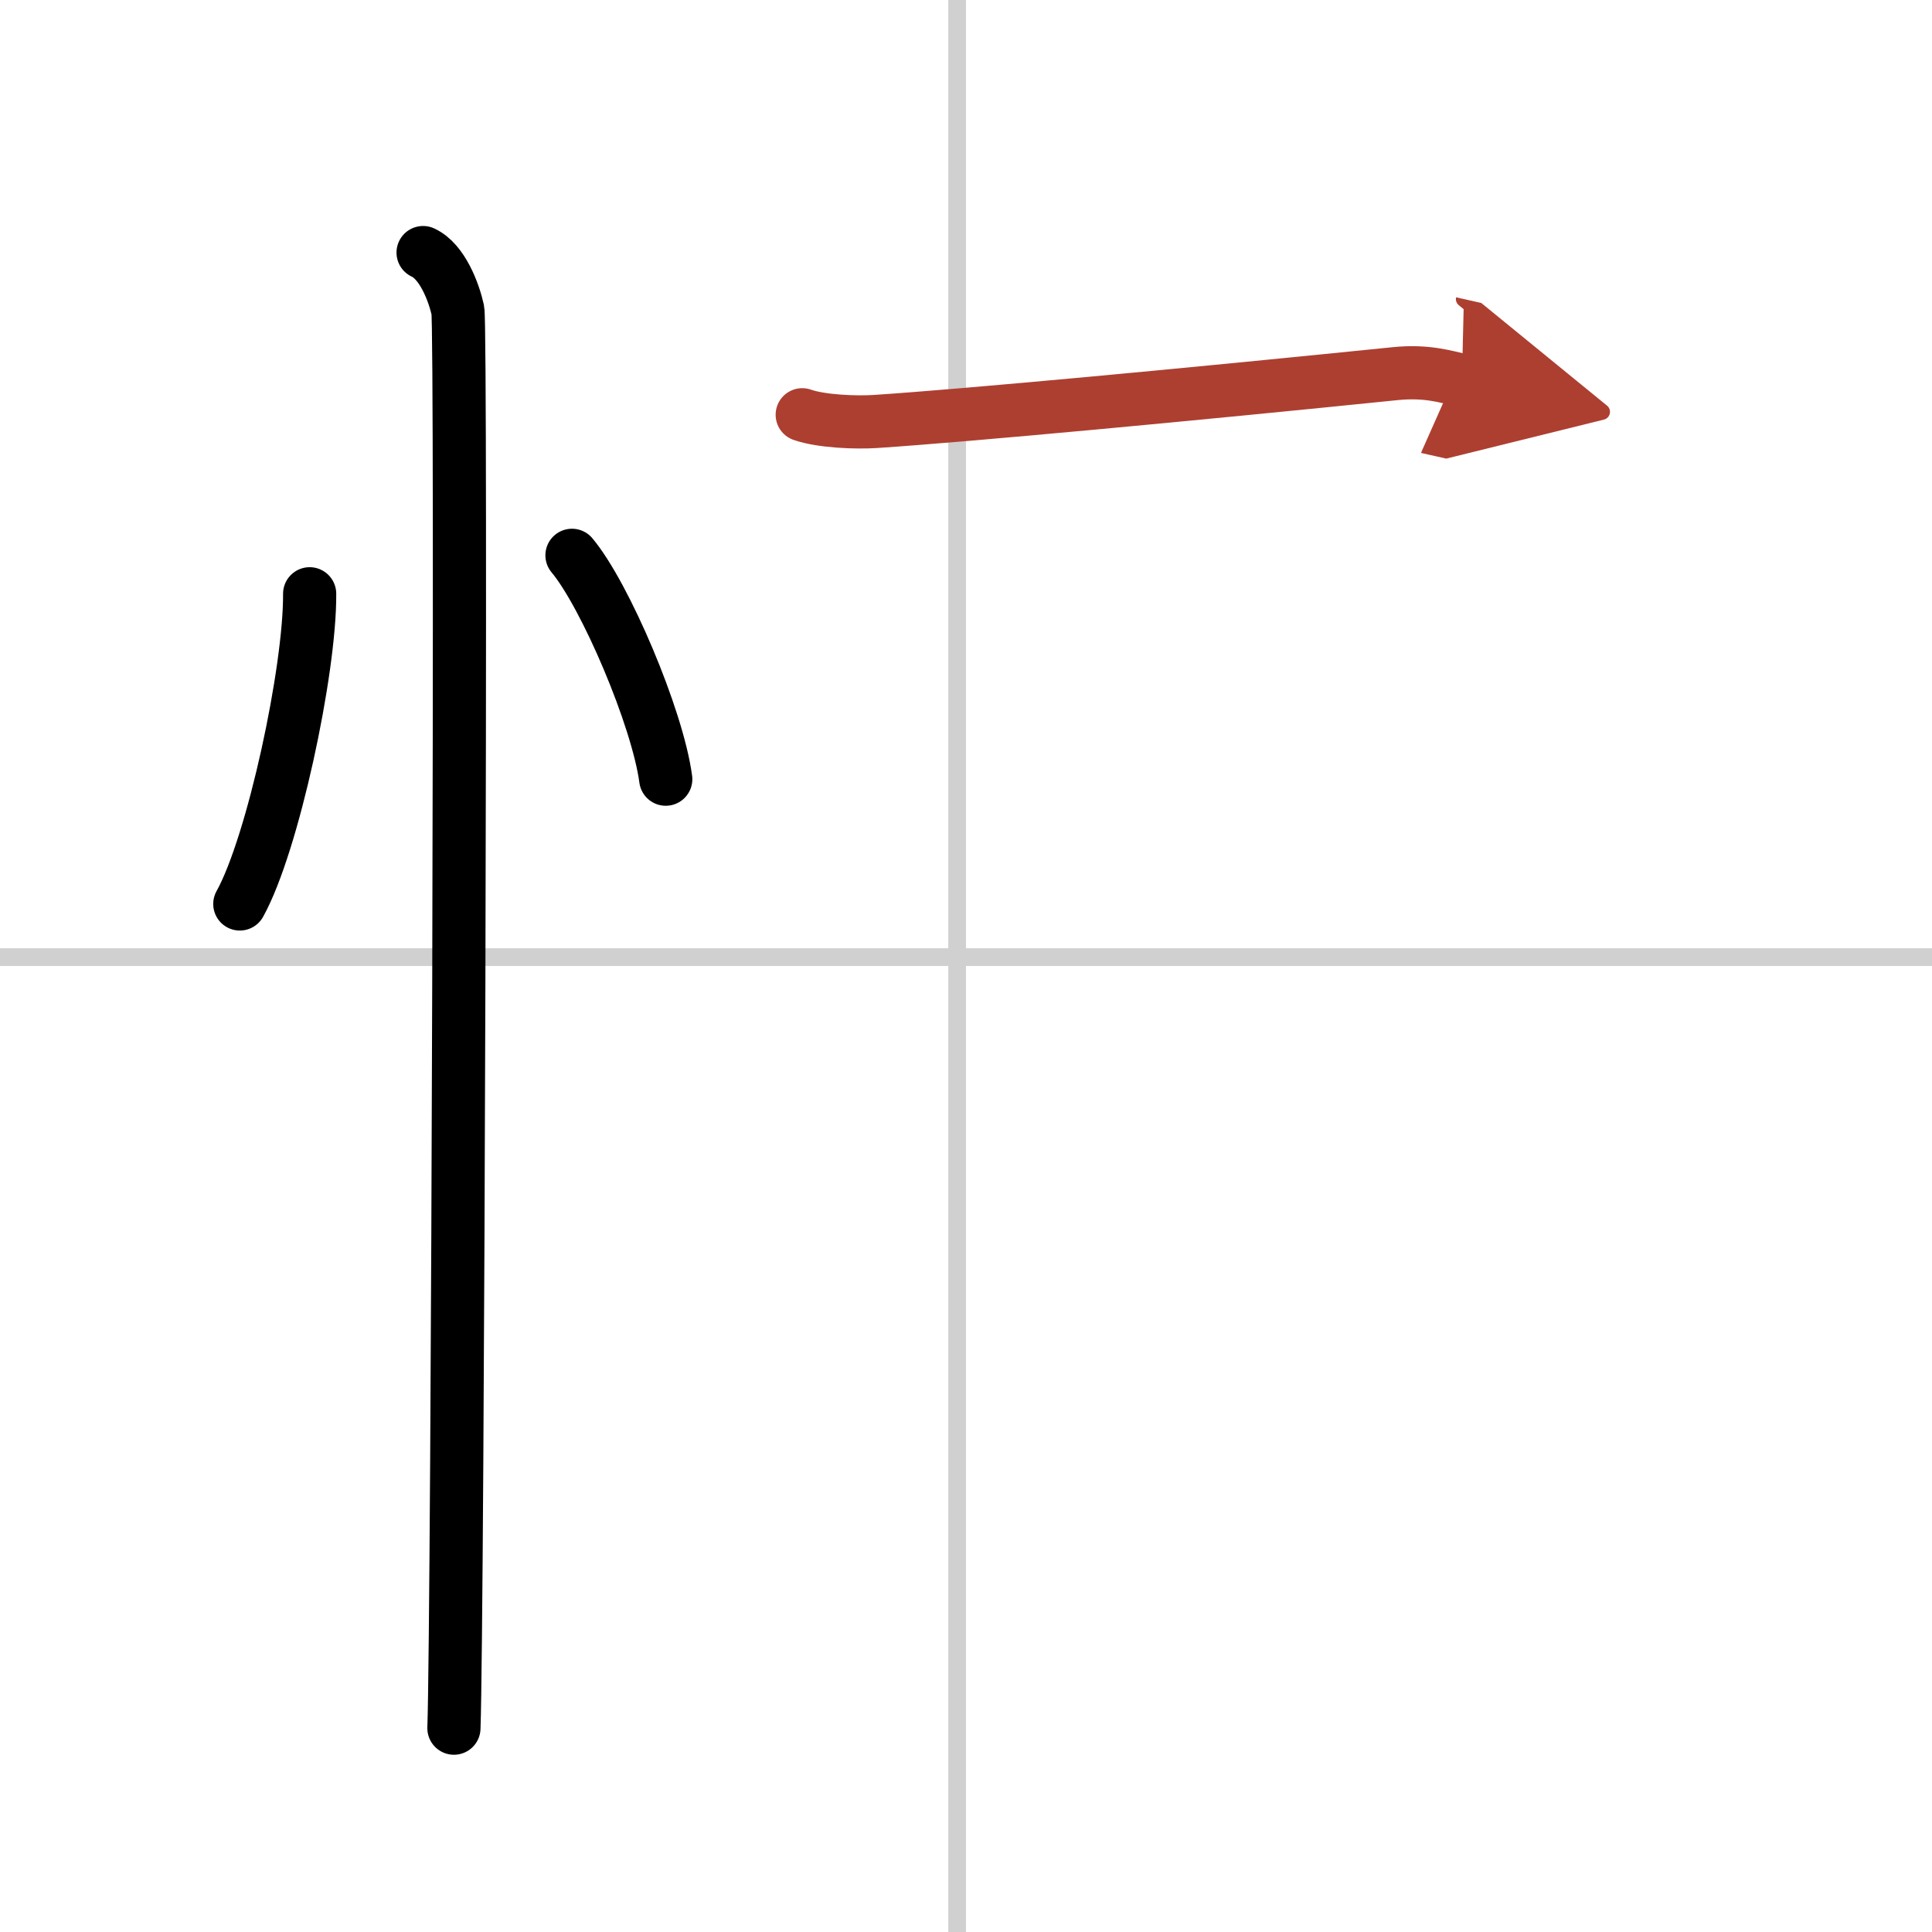 <svg width="400" height="400" viewBox="0 0 109 109" xmlns="http://www.w3.org/2000/svg"><defs><marker id="a" markerWidth="4" orient="auto" refX="1" refY="5" viewBox="0 0 10 10"><polyline points="0 0 10 5 0 10 1 5" fill="#ad3f31" stroke="#ad3f31"/></marker></defs><g fill="none" stroke="#000" stroke-linecap="round" stroke-linejoin="round" stroke-width="3"><rect width="100%" height="100%" fill="#fff" stroke="#fff"/><line x1="54" x2="54" y2="109" stroke="#d0d0d0" stroke-width="1"/><line x2="109" y1="54" y2="54" stroke="#d0d0d0" stroke-width="1"/><path d="m17.47 33.5c0.03 4.31-2.07 14.14-3.94 17.5"/><path d="m32.27 31.33c1.87 2.23 4.83 9.17 5.29 12.63"/><path d="m23.87 14.25c1.09 0.5 1.74 2.25 1.96 3.25s0 73.75-0.22 80"/><path d="m45.26 23.4c1.08 0.38 3.05 0.45 4.12 0.38 5.17-0.34 17.86-1.53 29.34-2.7 1.78-0.18 2.87 0.18 3.76 0.38" marker-end="url(#a)" stroke="#ad3f31"/></g></svg>
